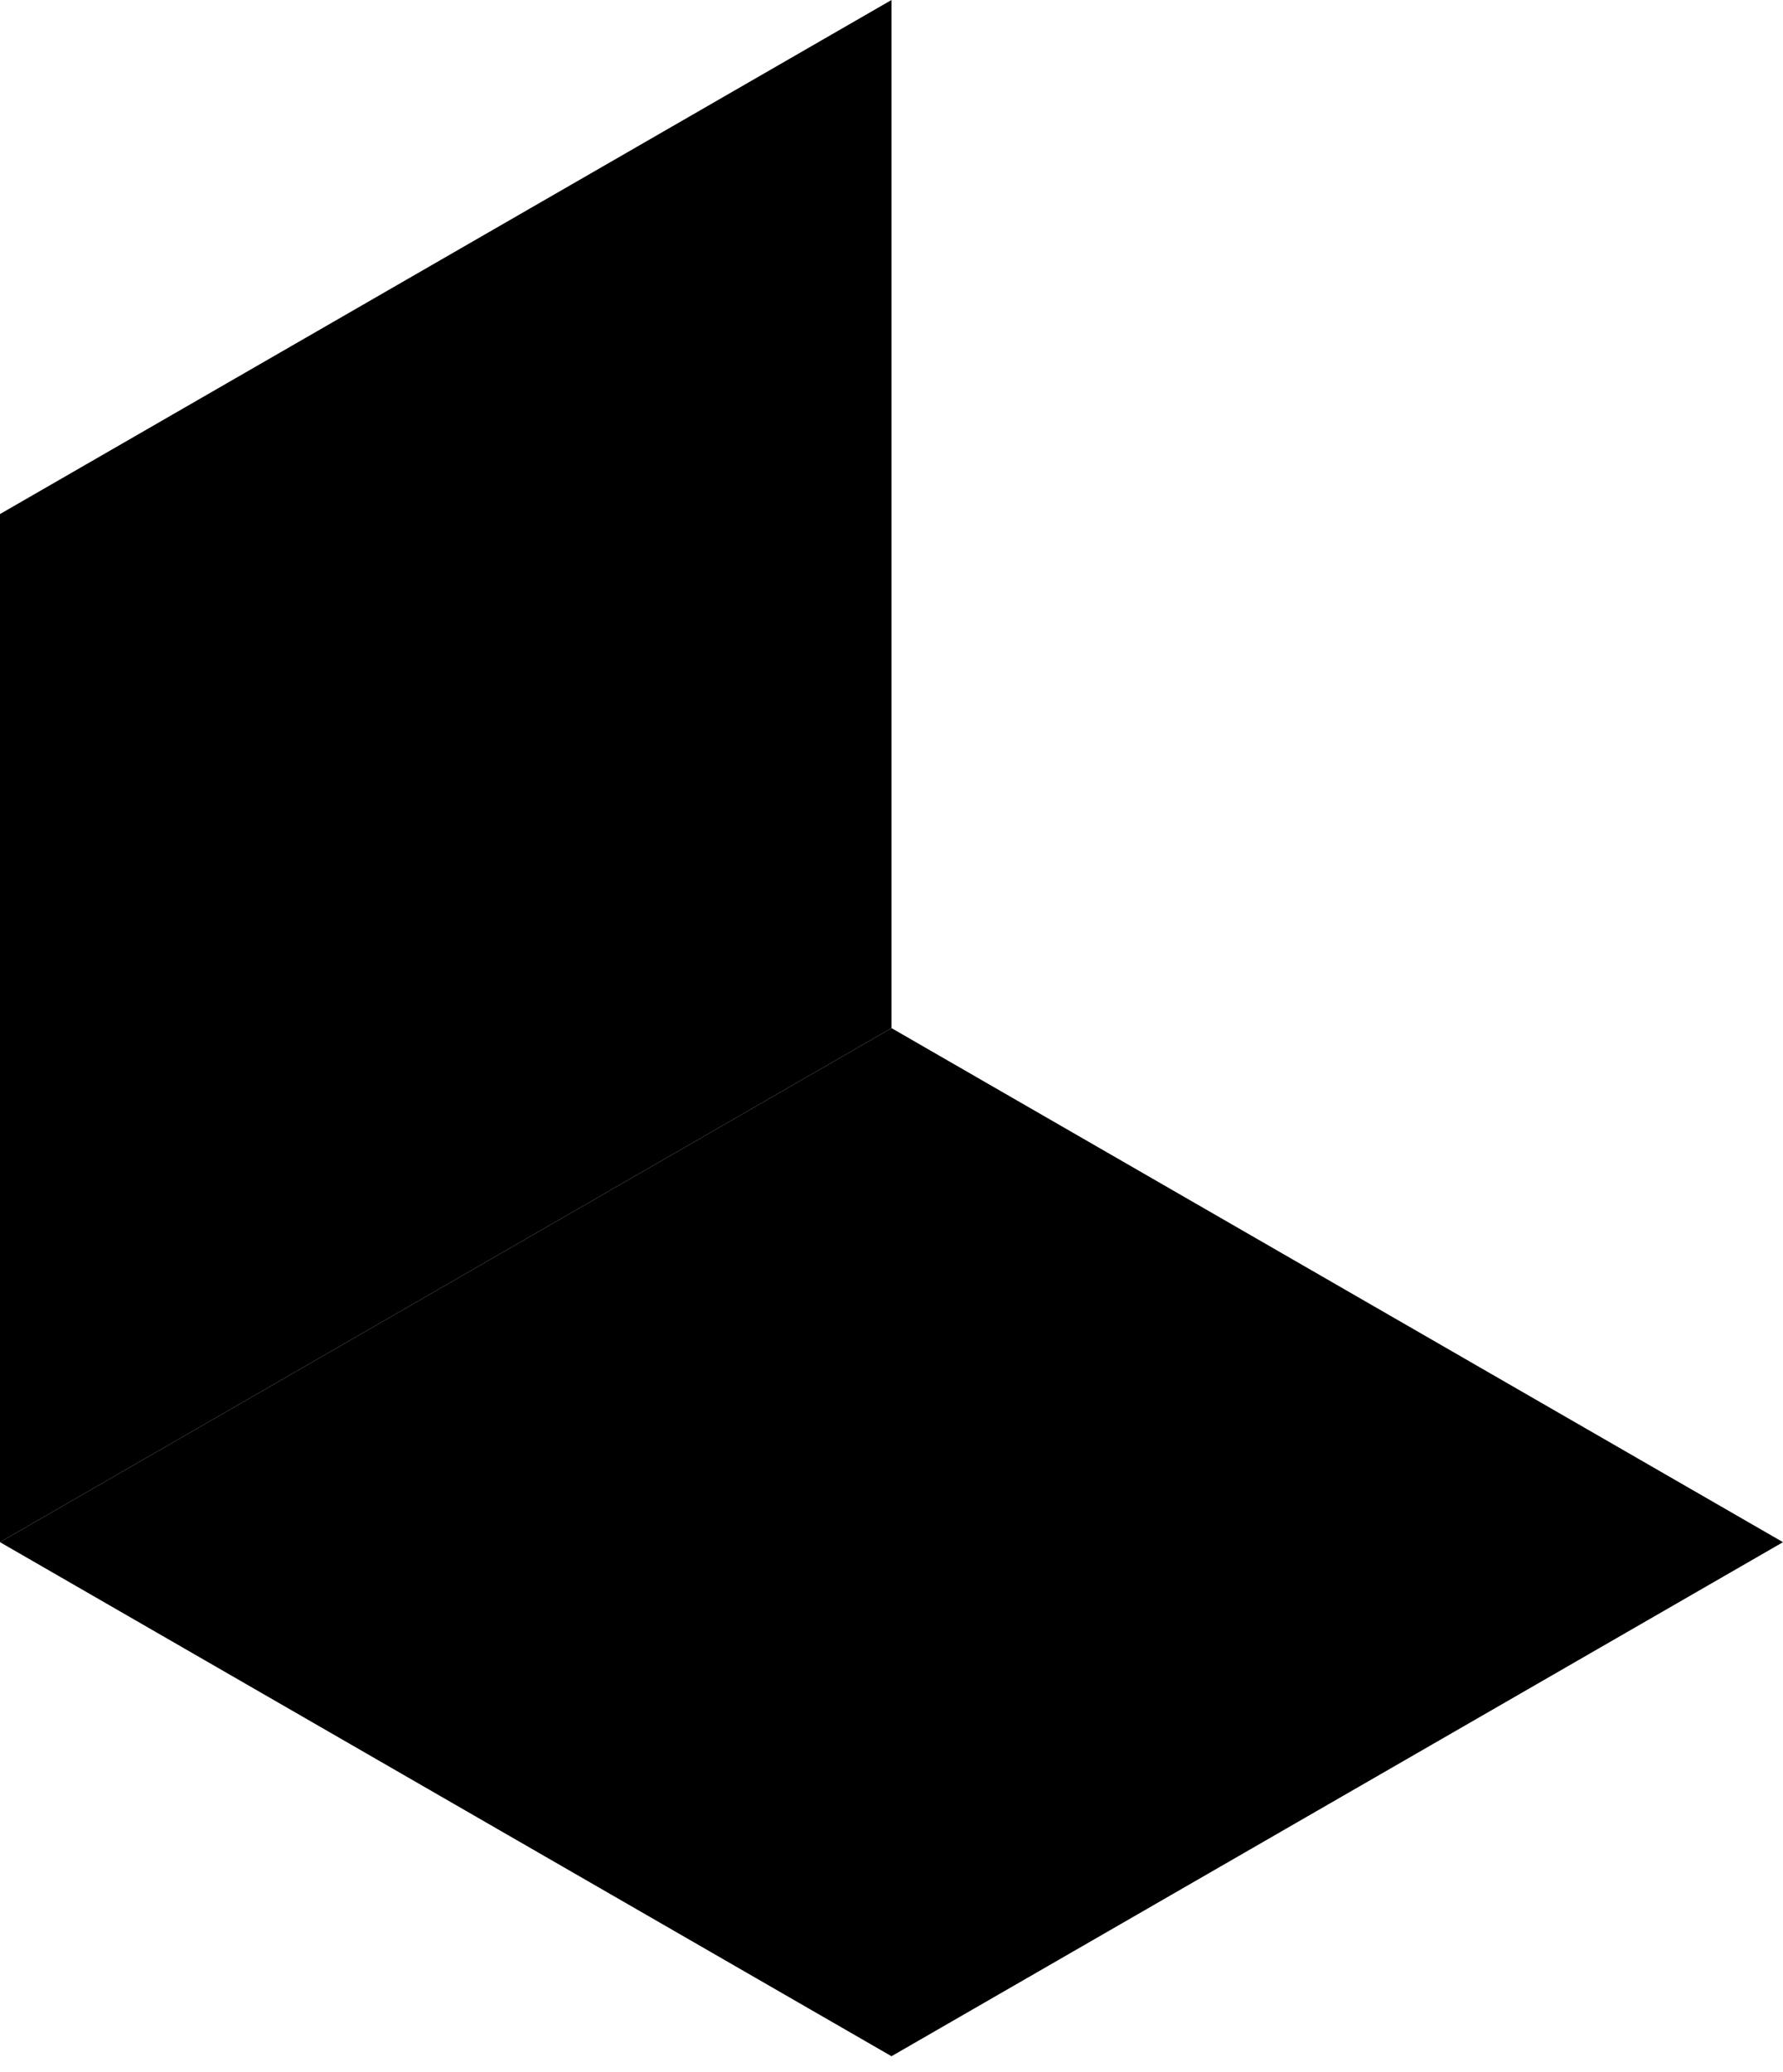 <svg version="1.2" xmlns="http://www.w3.org/2000/svg" viewBox="0 0 111 129" width="111" height="129">
	<title>download</title>
	<style>
		.s0 { fill: #000000 } 
	</style>
	<path class="s0" d="m111 96l-55.5-32v64z"/>
	<path class="s0" d="m0 96v-64l55.5-32v64z"/>
	<path class="s0" d="m0 96l55.5 32v-64z"/>
</svg>